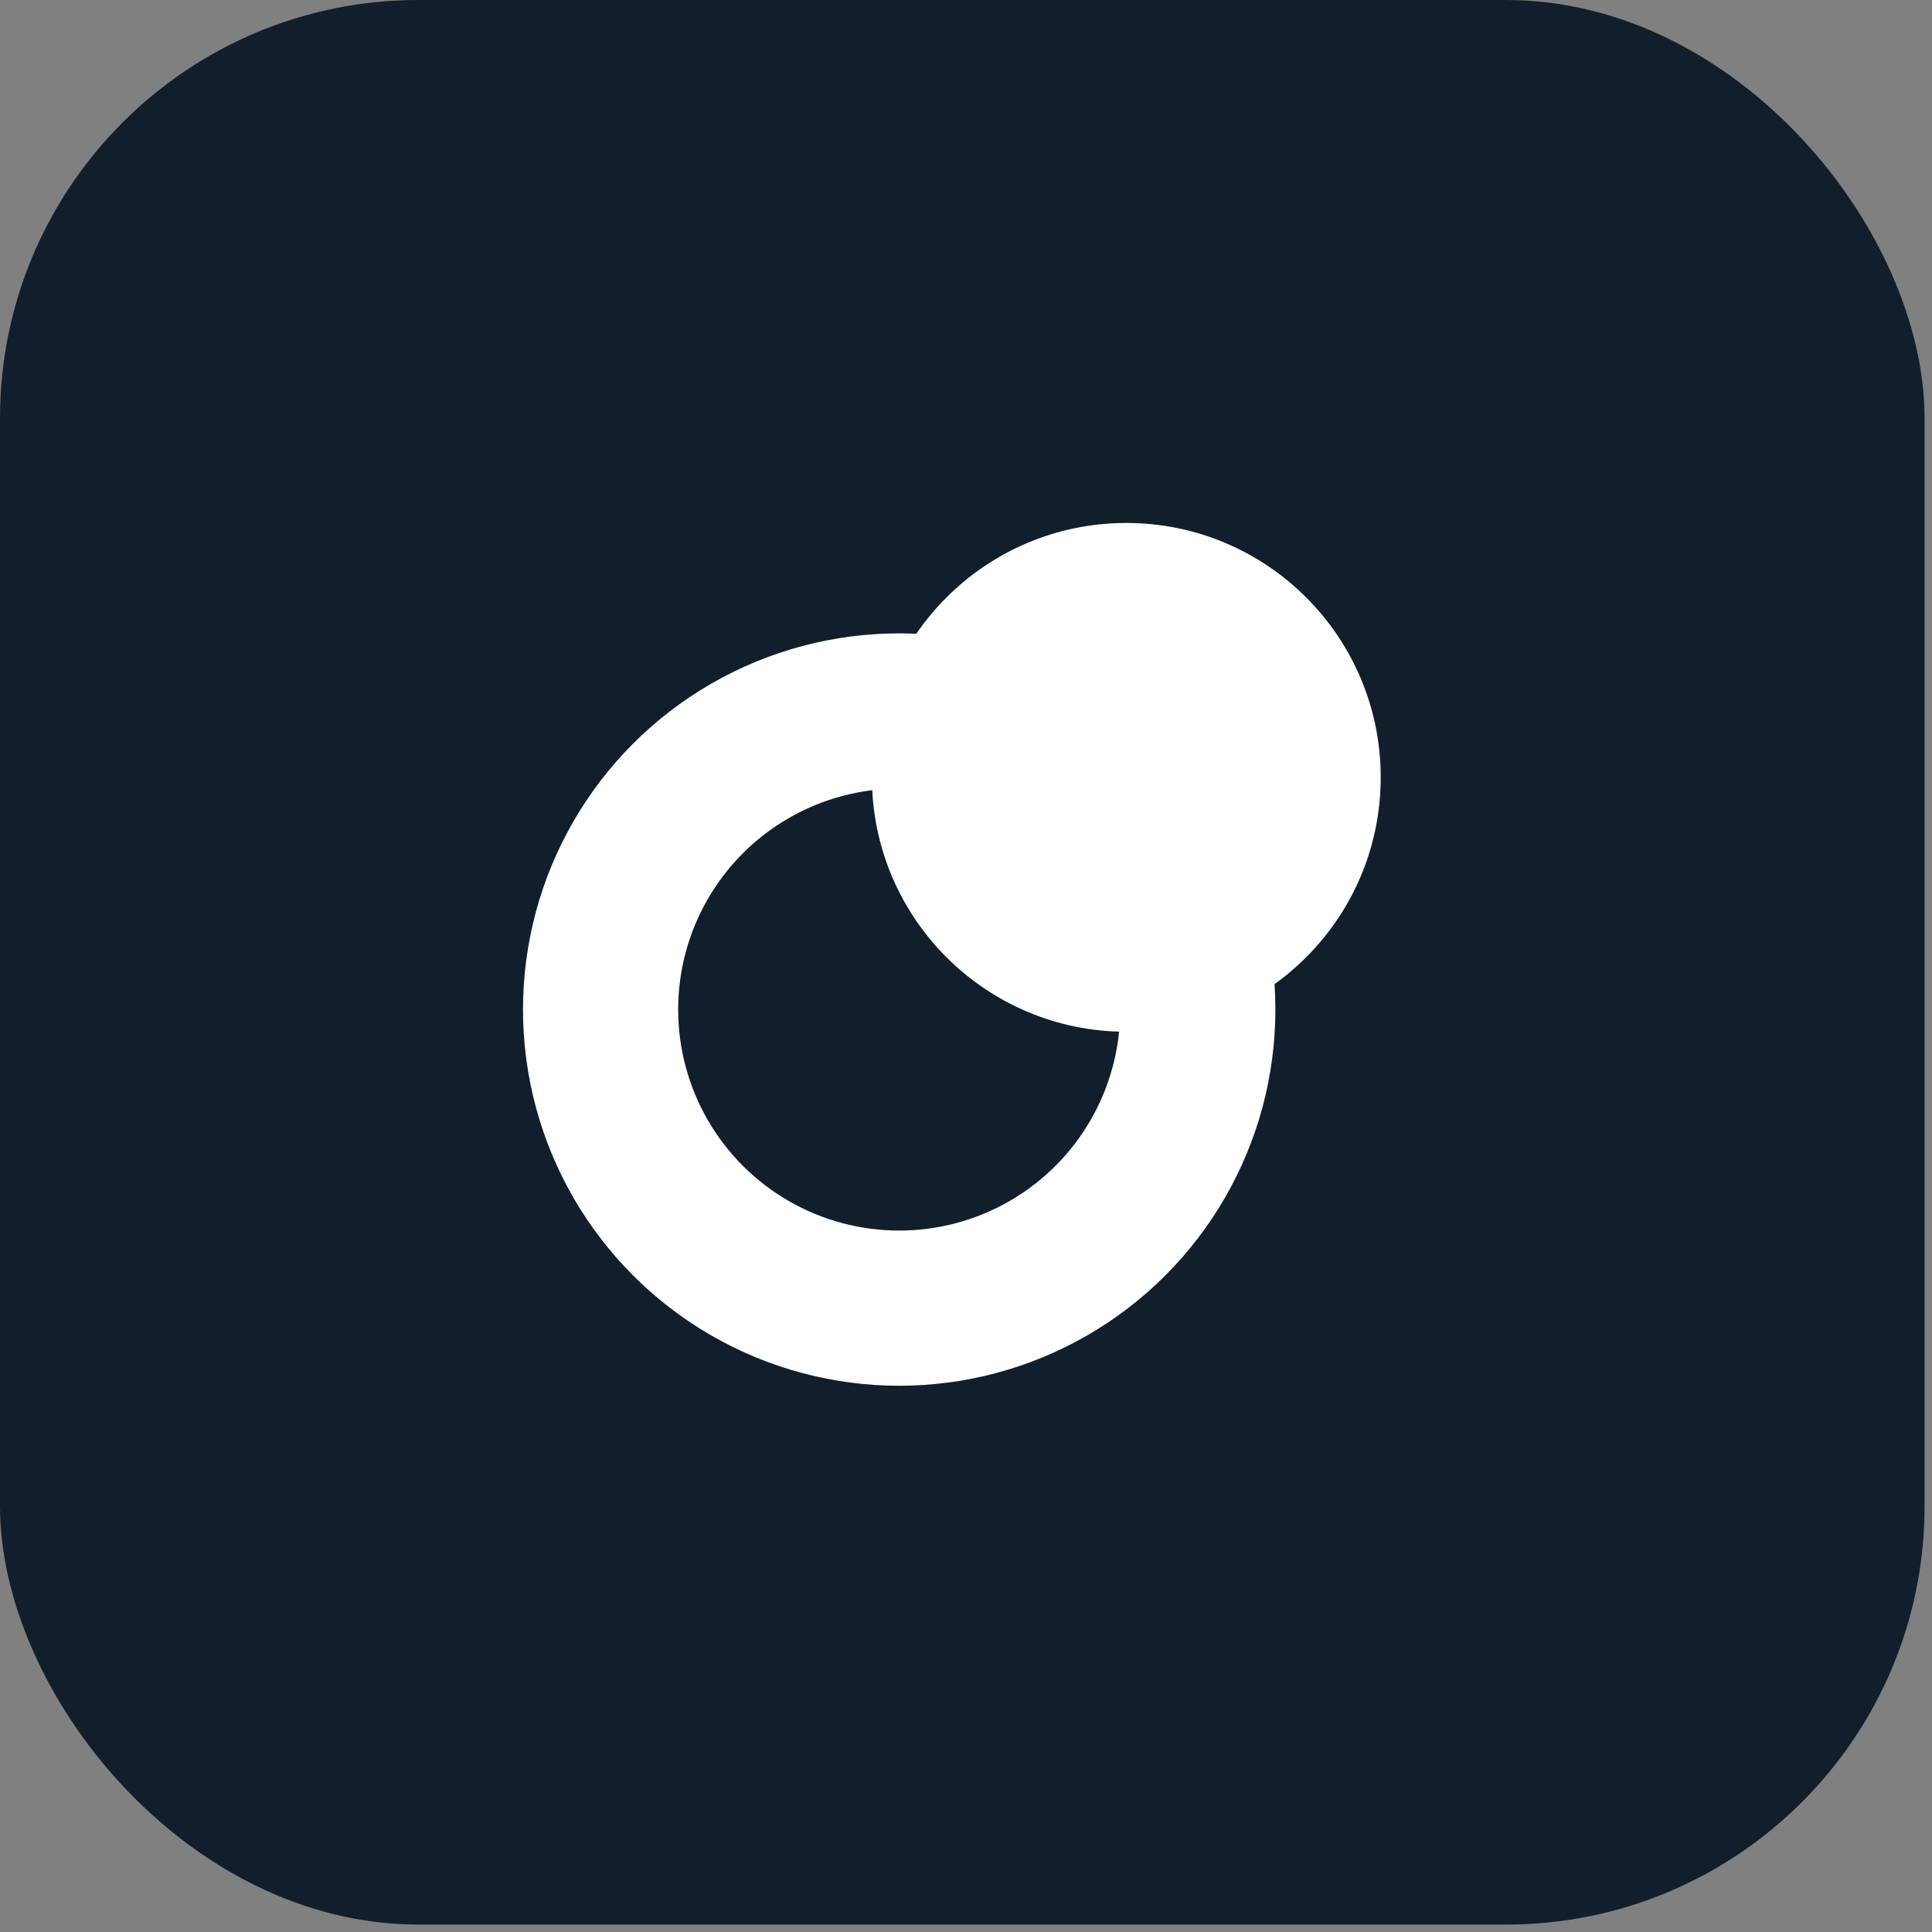 <svg width="145" height="145" viewBox="0 0 145 145" fill="none" xmlns="http://www.w3.org/2000/svg">
<rect x="0" y="0" width="145" height="145" fill="#808080" stroke="none"/>
<rect width="144.442" height="144.442" rx="31.401" fill="#111F2C"/>
<circle cx="67.486" cy="75.769" r="22.411" stroke="white" stroke-width="11.646"/>
<circle cx="84.533" cy="58.342" r="19.092" fill="white"/>
</svg>
